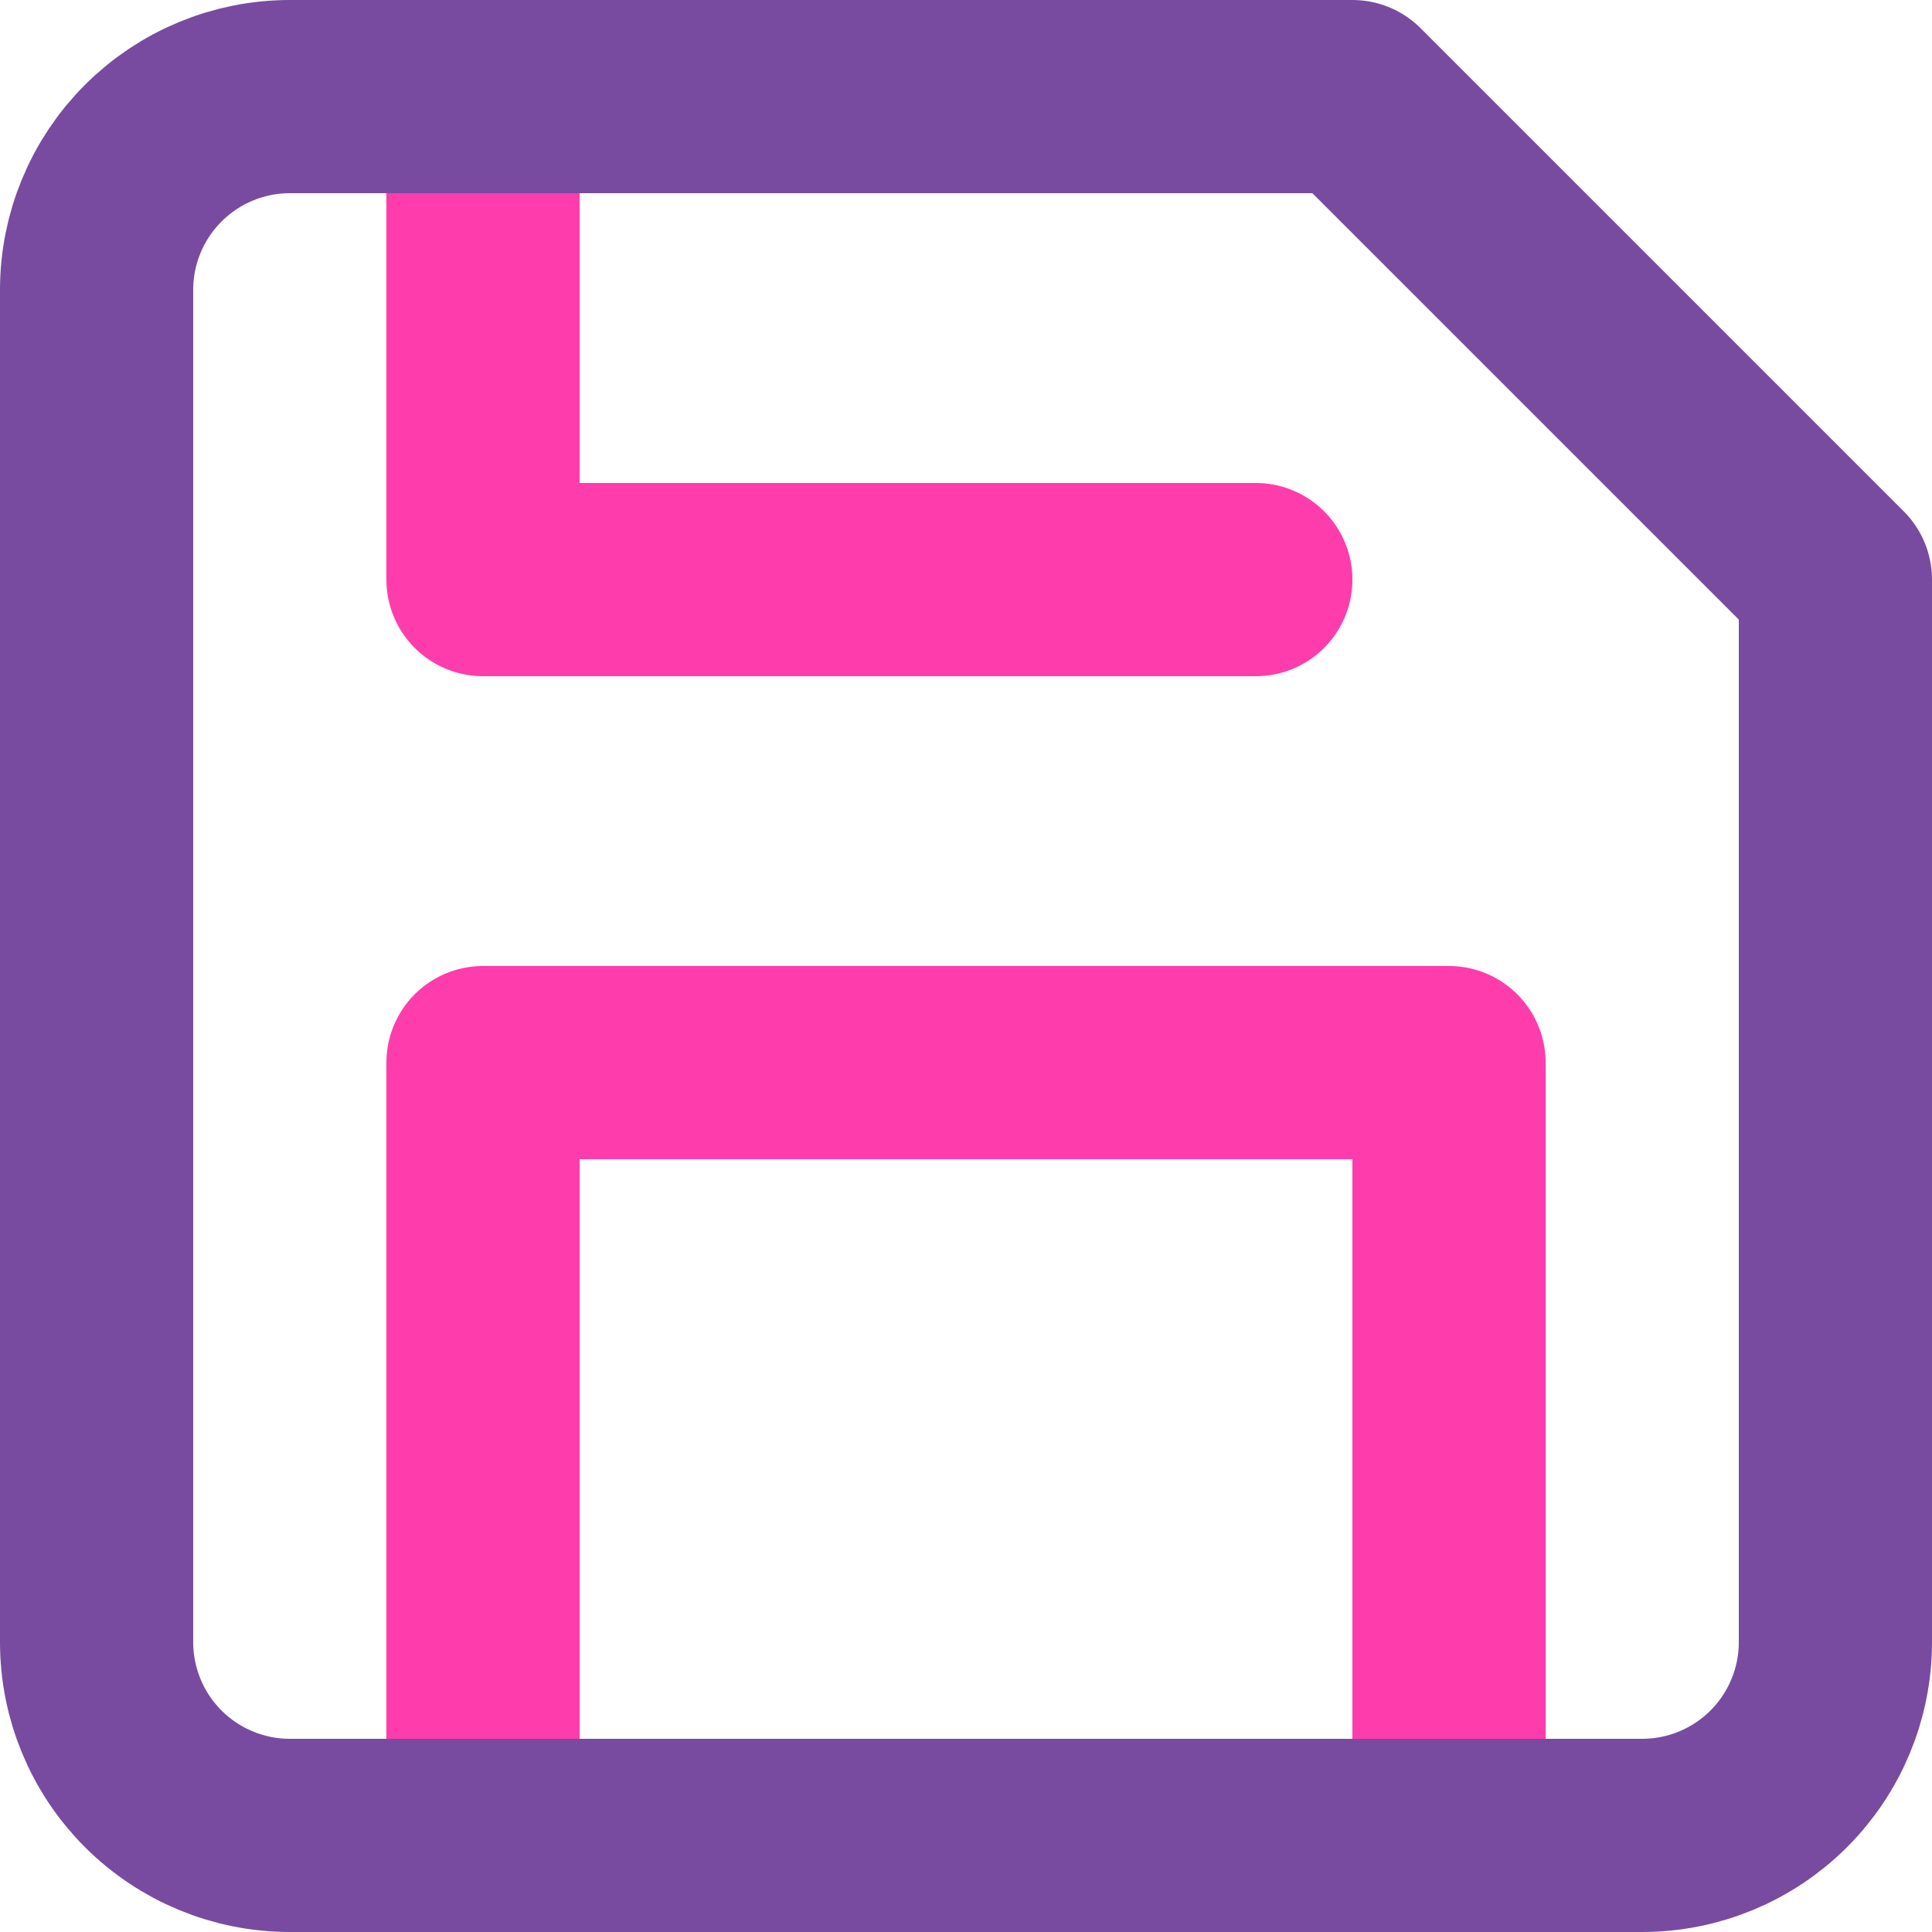 <svg width="20" height="20" viewBox="0 0 20 20" fill="none" xmlns="http://www.w3.org/2000/svg">
<path d="M15 19V11H5V19" stroke="#FF3CAC" stroke-width="2" stroke-linecap="round" stroke-linejoin="round"/>
<path d="M5 1V6H13" stroke="#FF3CAC" stroke-width="2" stroke-linecap="round" stroke-linejoin="round"/>
<path d="M17 19H3C2.47 19 1.961 18.789 1.586 18.414C1.211 18.039 1 17.53 1 17V3C1 2.47 1.211 1.961 1.586 1.586C1.961 1.211 2.47 1 3 1H14L19 6V17C19 17.53 18.789 18.039 18.414 18.414C18.039 18.789 17.53 19 17 19Z" stroke="#784BA0" stroke-width="2" stroke-linecap="round" stroke-linejoin="round"/>
</svg>
